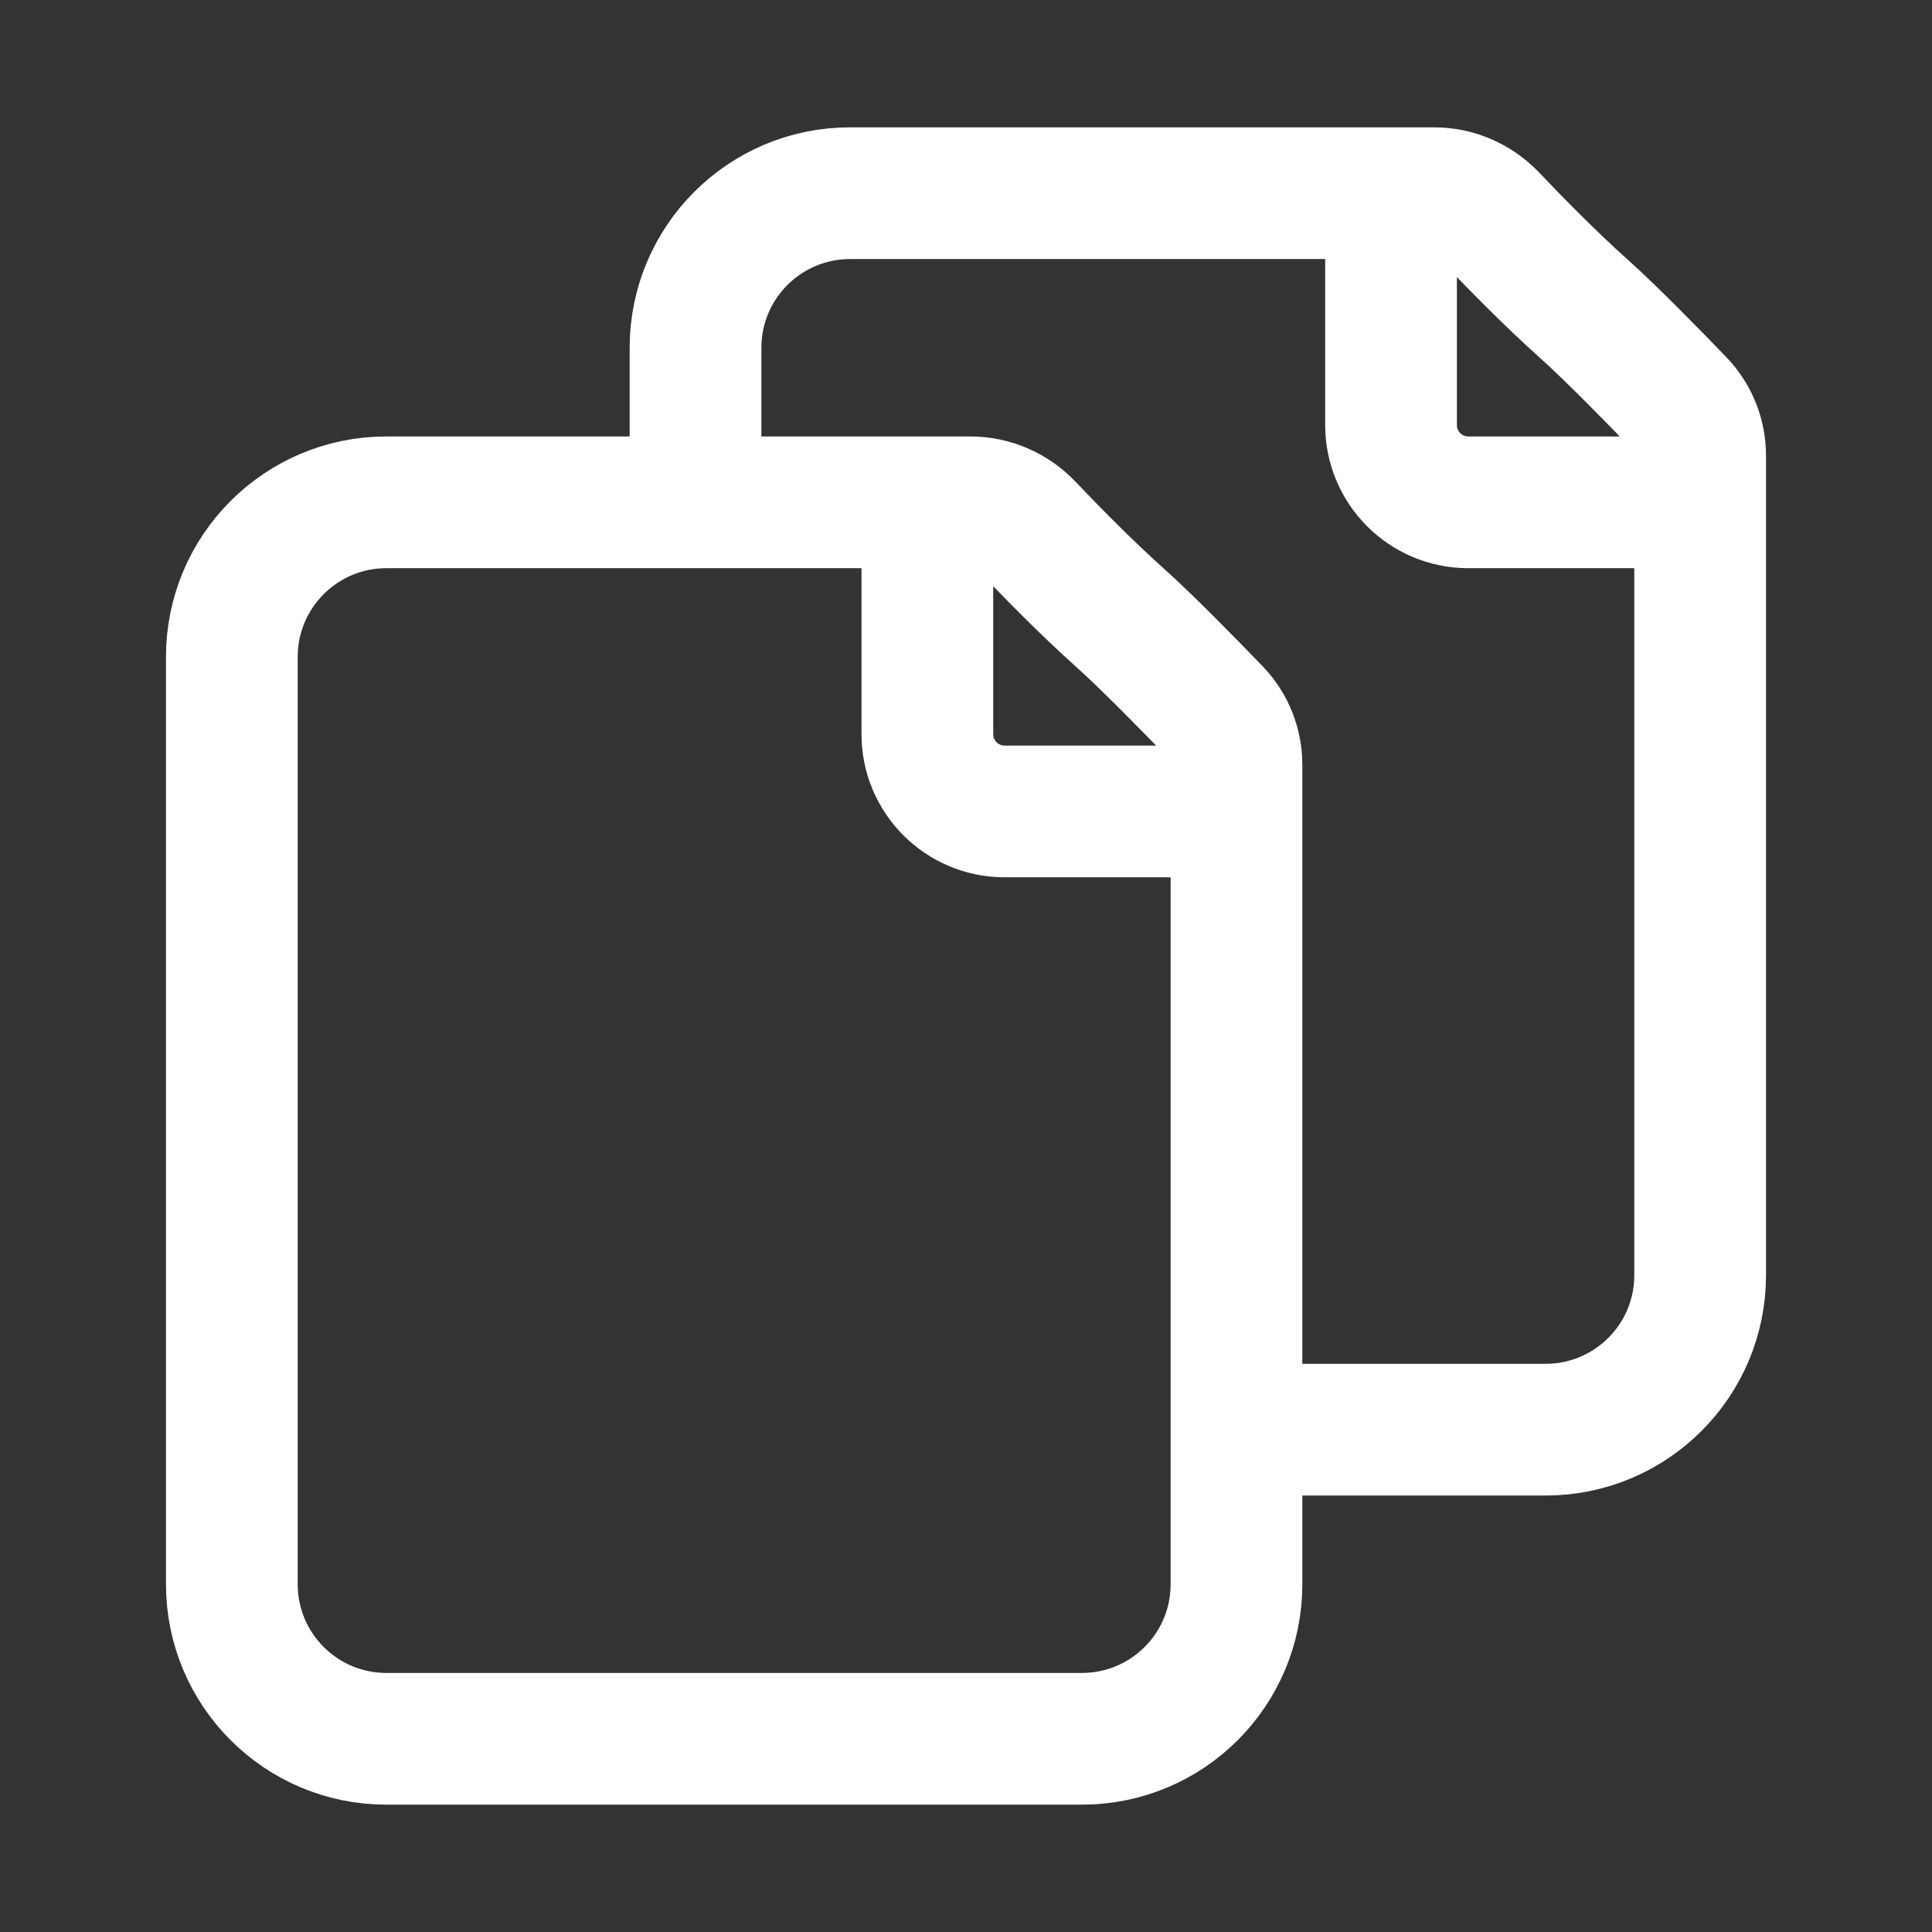 <?xml version="1.0" encoding="UTF-8"?> <svg xmlns="http://www.w3.org/2000/svg" width="44" height="44" viewBox="0 0 44 44" fill="none"><rect x="0" y="0" width="44" height="44" fill="#333333" stroke="none"/><path d="M21.12 11.44V16.72C21.12 17.692 21.908 18.48 22.88 18.48H28.16M31.68 4.4H19.36C17.416 4.4 15.84 5.976 15.84 7.92V11.44M31.68 4.4H32.662C33.158 4.4 33.63 4.609 33.971 4.968C34.484 5.508 35.297 6.34 36.08 7.04C36.694 7.59 37.659 8.575 38.236 9.175C38.549 9.499 38.72 9.931 38.72 10.381L38.72 11.44M31.68 4.4V9.68C31.68 10.652 32.468 11.44 33.44 11.44H38.72M38.72 11.44L38.72 29.041C38.72 30.985 37.144 32.56 35.2 32.56H28.16M25.52 14.08C24.737 13.38 23.924 12.548 23.411 12.008C23.07 11.649 22.598 11.44 22.102 11.44H8.8C6.856 11.44 5.28 13.016 5.28 14.96L5.28 36.08C5.28 38.024 6.856 39.6 8.8 39.6L24.64 39.6C26.584 39.6 28.16 38.025 28.16 36.081L28.16 17.421C28.16 16.971 27.989 16.539 27.676 16.215C27.099 15.616 26.134 14.63 25.52 14.08Z" stroke="white" stroke-width="3" stroke-linecap="round" stroke-linejoin="round"></path></svg> 